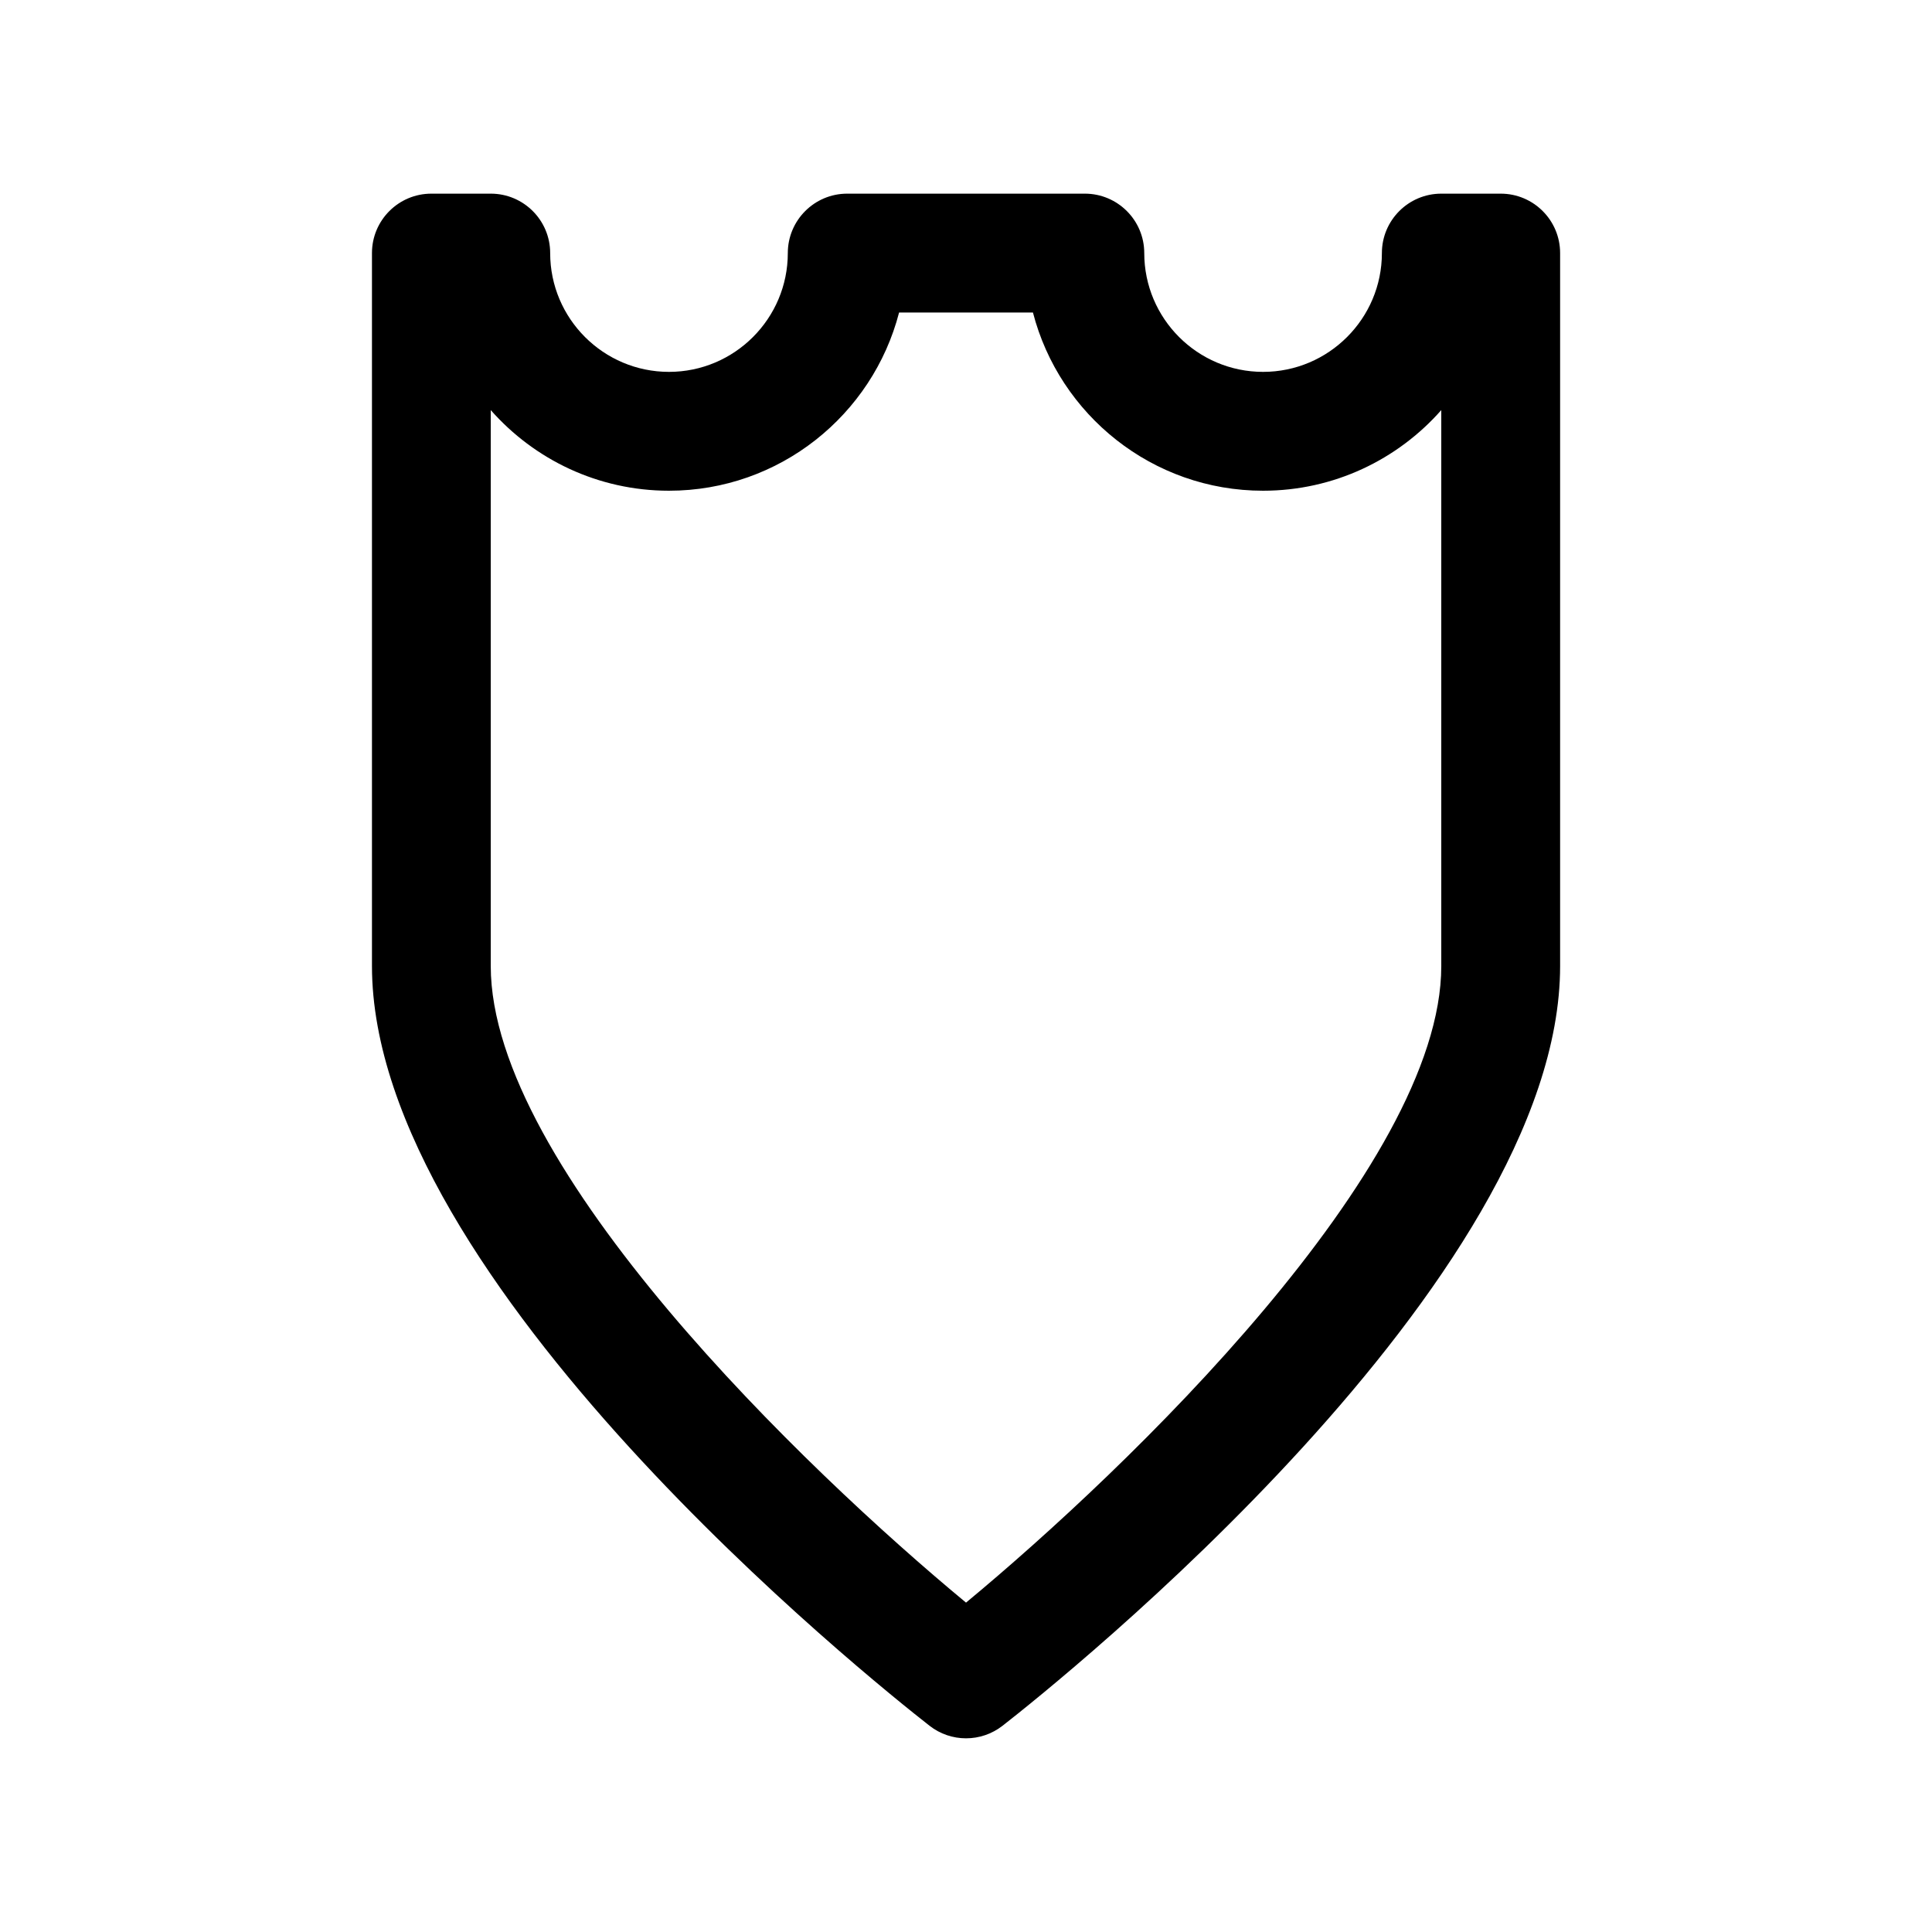 <?xml version="1.0" encoding="UTF-8"?>
<!-- Uploaded to: SVG Repo, www.svgrepo.com, Generator: SVG Repo Mixer Tools -->
<svg fill="#000000" width="800px" height="800px" version="1.1" viewBox="144 144 512 512" xmlns="http://www.w3.org/2000/svg">
 <path d="m541.7 195.32h-15.742c-8.691 0-15.742 7.055-15.742 15.742 0 17.367-14.121 31.488-31.488 31.488-17.367 0-31.488-14.121-31.488-31.488 0-8.691-7.055-15.742-15.742-15.742h-62.977c-8.691 0-15.742 7.055-15.742 15.742 0 17.367-14.121 31.488-31.488 31.488-17.367 0-31.488-14.121-31.488-31.488 0-8.691-7.055-15.742-15.742-15.742h-15.742c-8.691 0-15.742 7.055-15.742 15.742v188.93c0 83.523 132.63 189.53 147.75 201.34 2.836 2.223 6.254 3.34 9.68 3.34s6.84-1.117 9.691-3.336c15.121-11.812 147.75-117.82 147.75-201.34v-188.93c0-8.691-7.051-15.746-15.742-15.746zm-15.746 204.68c0 53.371-83.453 133.51-125.95 168.71-42.508-35.184-125.95-115.27-125.95-168.71v-147.32c11.547 13.094 28.441 21.367 47.23 21.367 29.293 0 53.969-20.098 60.984-47.23h35.473c7.016 27.137 31.691 47.23 60.984 47.23 18.789 0 35.684-8.273 47.23-21.363z"/>
</svg>